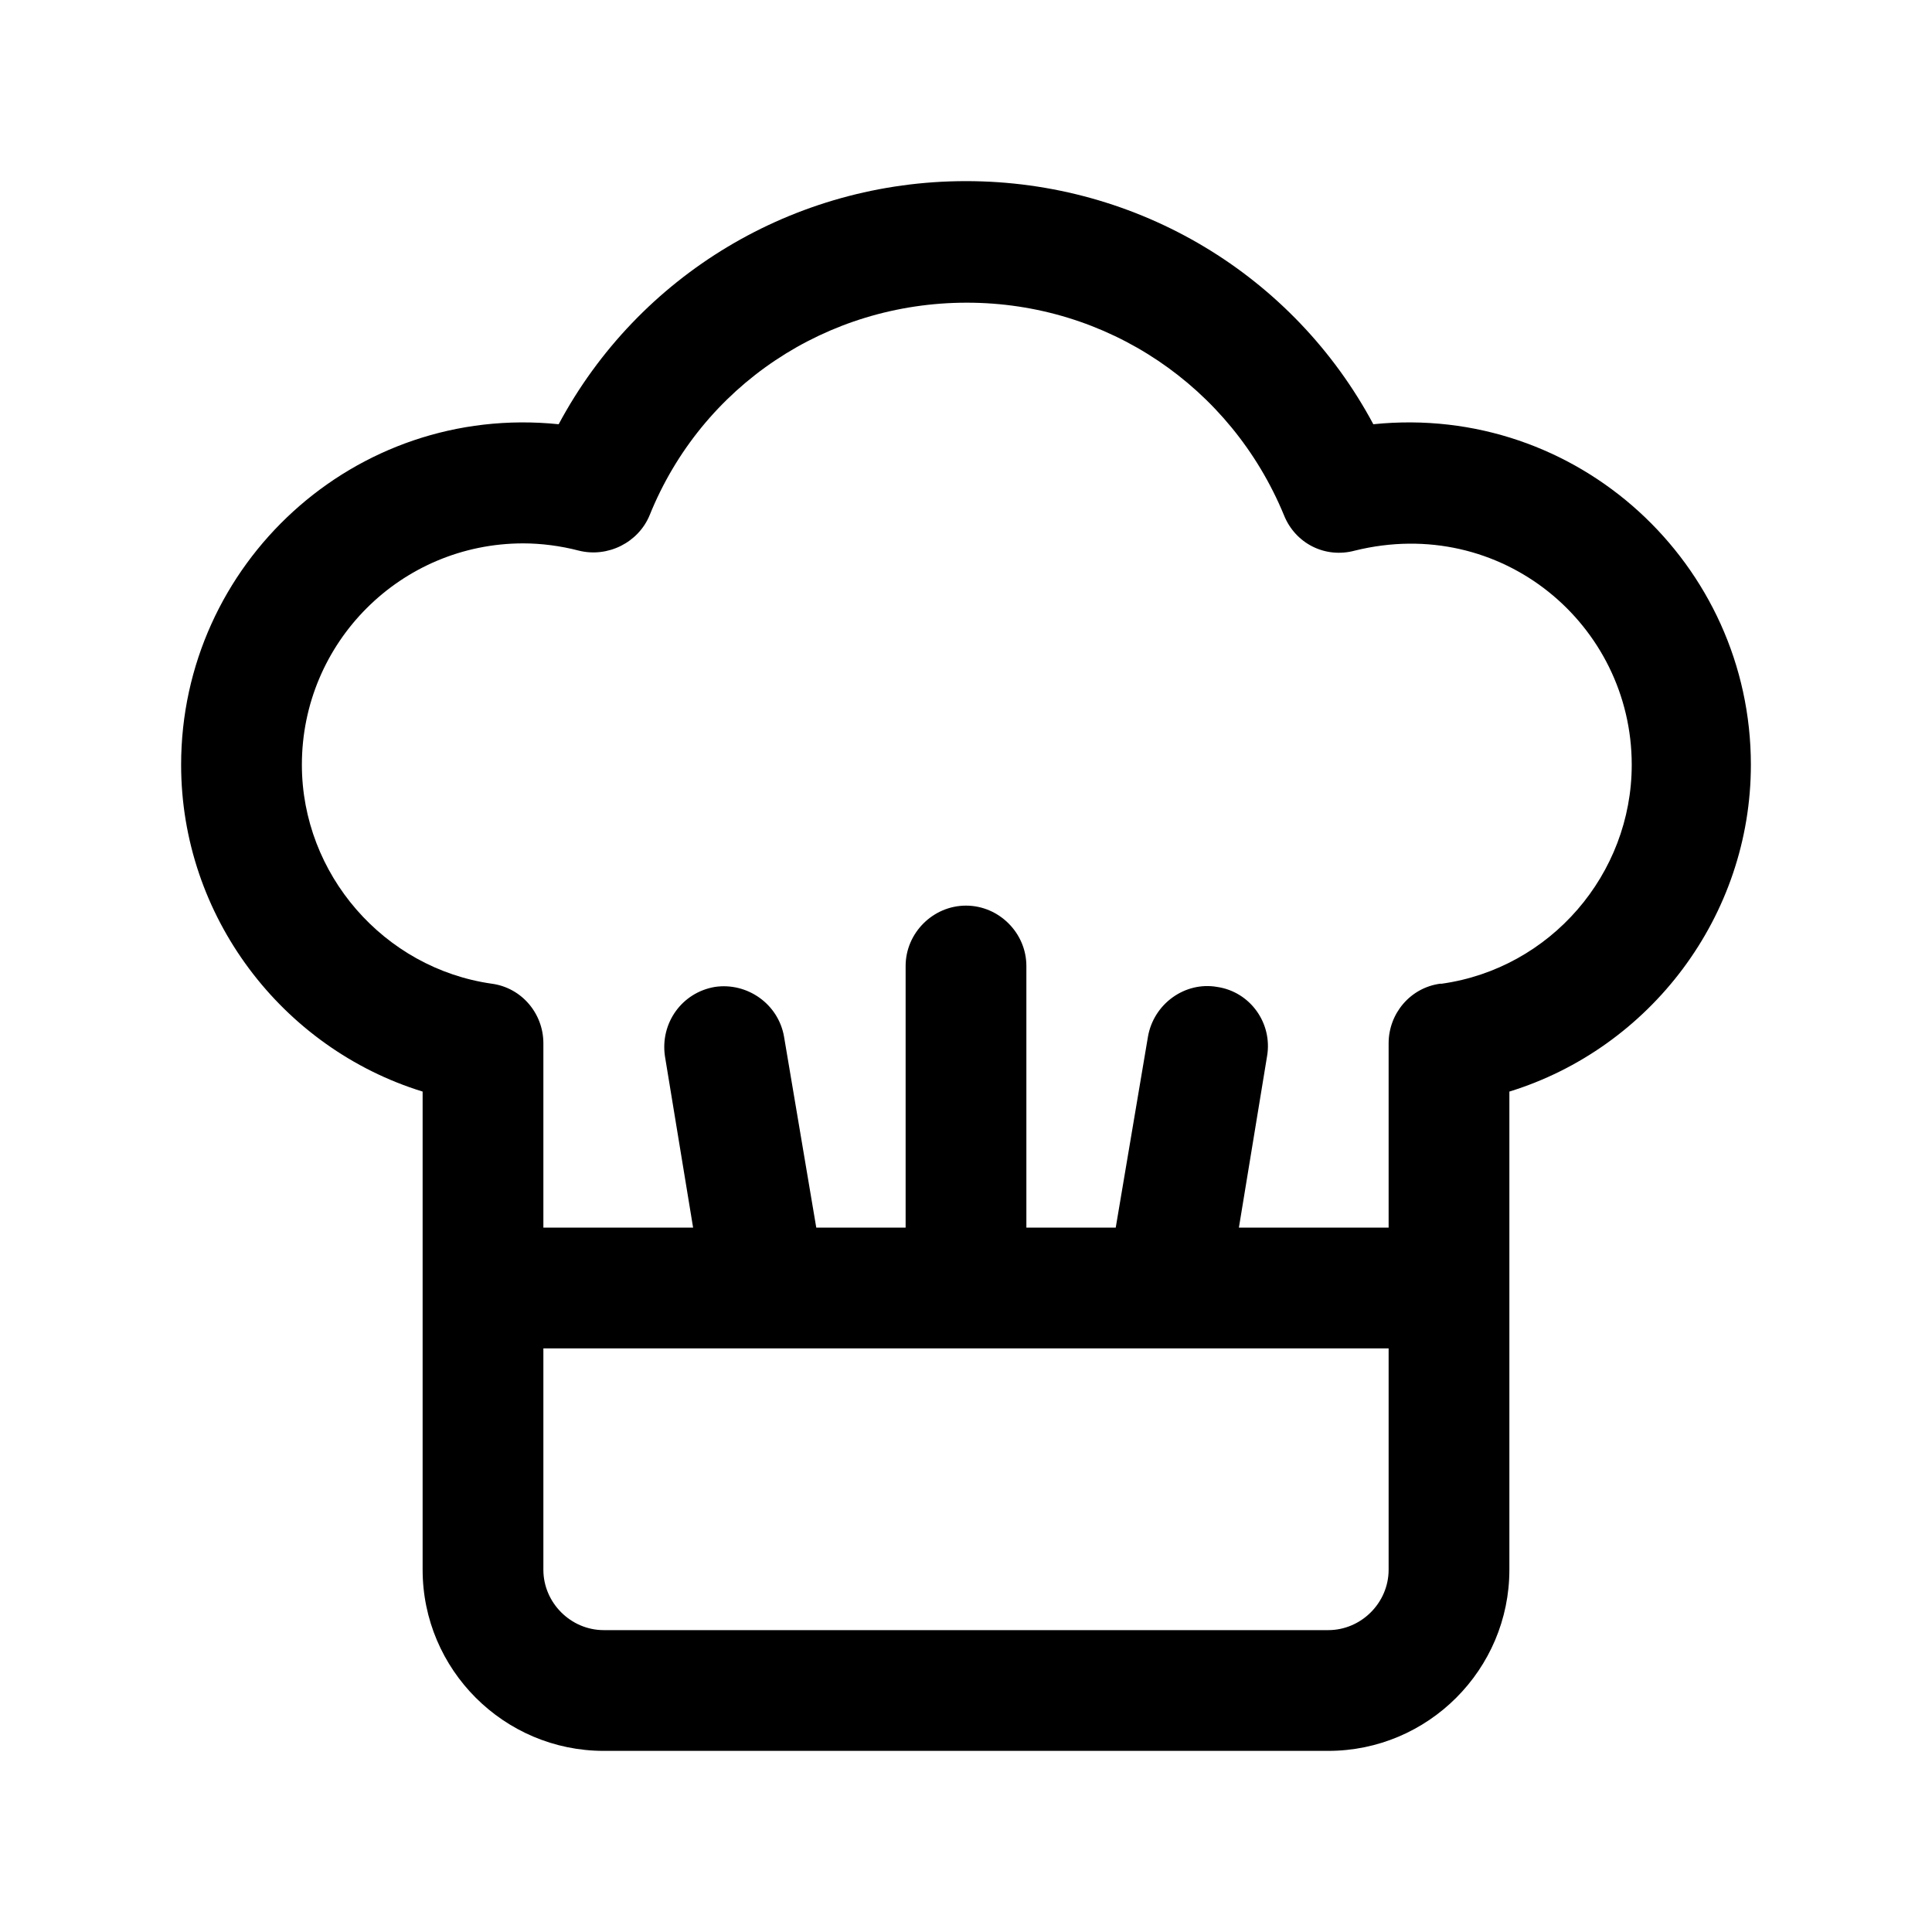 <svg width="24" height="24" viewBox="0 0 24 24" fill="none" xmlns="http://www.w3.org/2000/svg">
<path d="M17.06 5.27C16.07 3.42 14.14 2.25 12 2.25C9.86 2.25 7.93 3.42 6.94 5.27C4.4 5.01 2.25 7.01 2.25 9.5C2.25 11.38 3.5 13.02 5.25 13.56V19.5C5.25 20.74 6.26 21.75 7.5 21.75H16.5C17.74 21.75 18.75 20.74 18.75 19.5V13.56C20.5 13.02 21.75 11.38 21.75 9.5C21.75 7.01 19.6 5.01 17.06 5.27ZM16.5 20.25H7.5C7.09 20.25 6.75 19.91 6.75 19.5V16.75H17.25V19.5C17.25 19.91 16.91 20.25 16.5 20.25ZM17.89 12.22C17.52 12.27 17.25 12.59 17.25 12.96V15.25H15.39L15.74 13.12C15.81 12.71 15.53 12.32 15.12 12.26C14.72 12.19 14.33 12.47 14.26 12.88L13.86 15.25H12.75V12C12.75 11.59 12.41 11.25 12 11.25C11.59 11.25 11.25 11.59 11.25 12V15.25H10.14L9.74 12.88C9.67 12.47 9.28 12.2 8.88 12.26C8.47 12.33 8.2 12.71 8.26 13.12L8.61 15.25H6.75V12.96C6.75 12.59 6.48 12.27 6.11 12.22C4.77 12.03 3.75 10.86 3.75 9.5C3.75 7.98 4.98 6.75 6.5 6.75C6.72 6.75 6.96 6.78 7.19 6.84C7.55 6.93 7.93 6.74 8.07 6.4C8.72 4.79 10.27 3.76 12.01 3.76C13.75 3.76 15.29 4.8 15.95 6.4C16.09 6.75 16.46 6.94 16.83 6.84C18.65 6.39 20.27 7.76 20.27 9.5C20.27 10.86 19.26 12.03 17.91 12.22H17.89Z" fill="black"/>
</svg>
